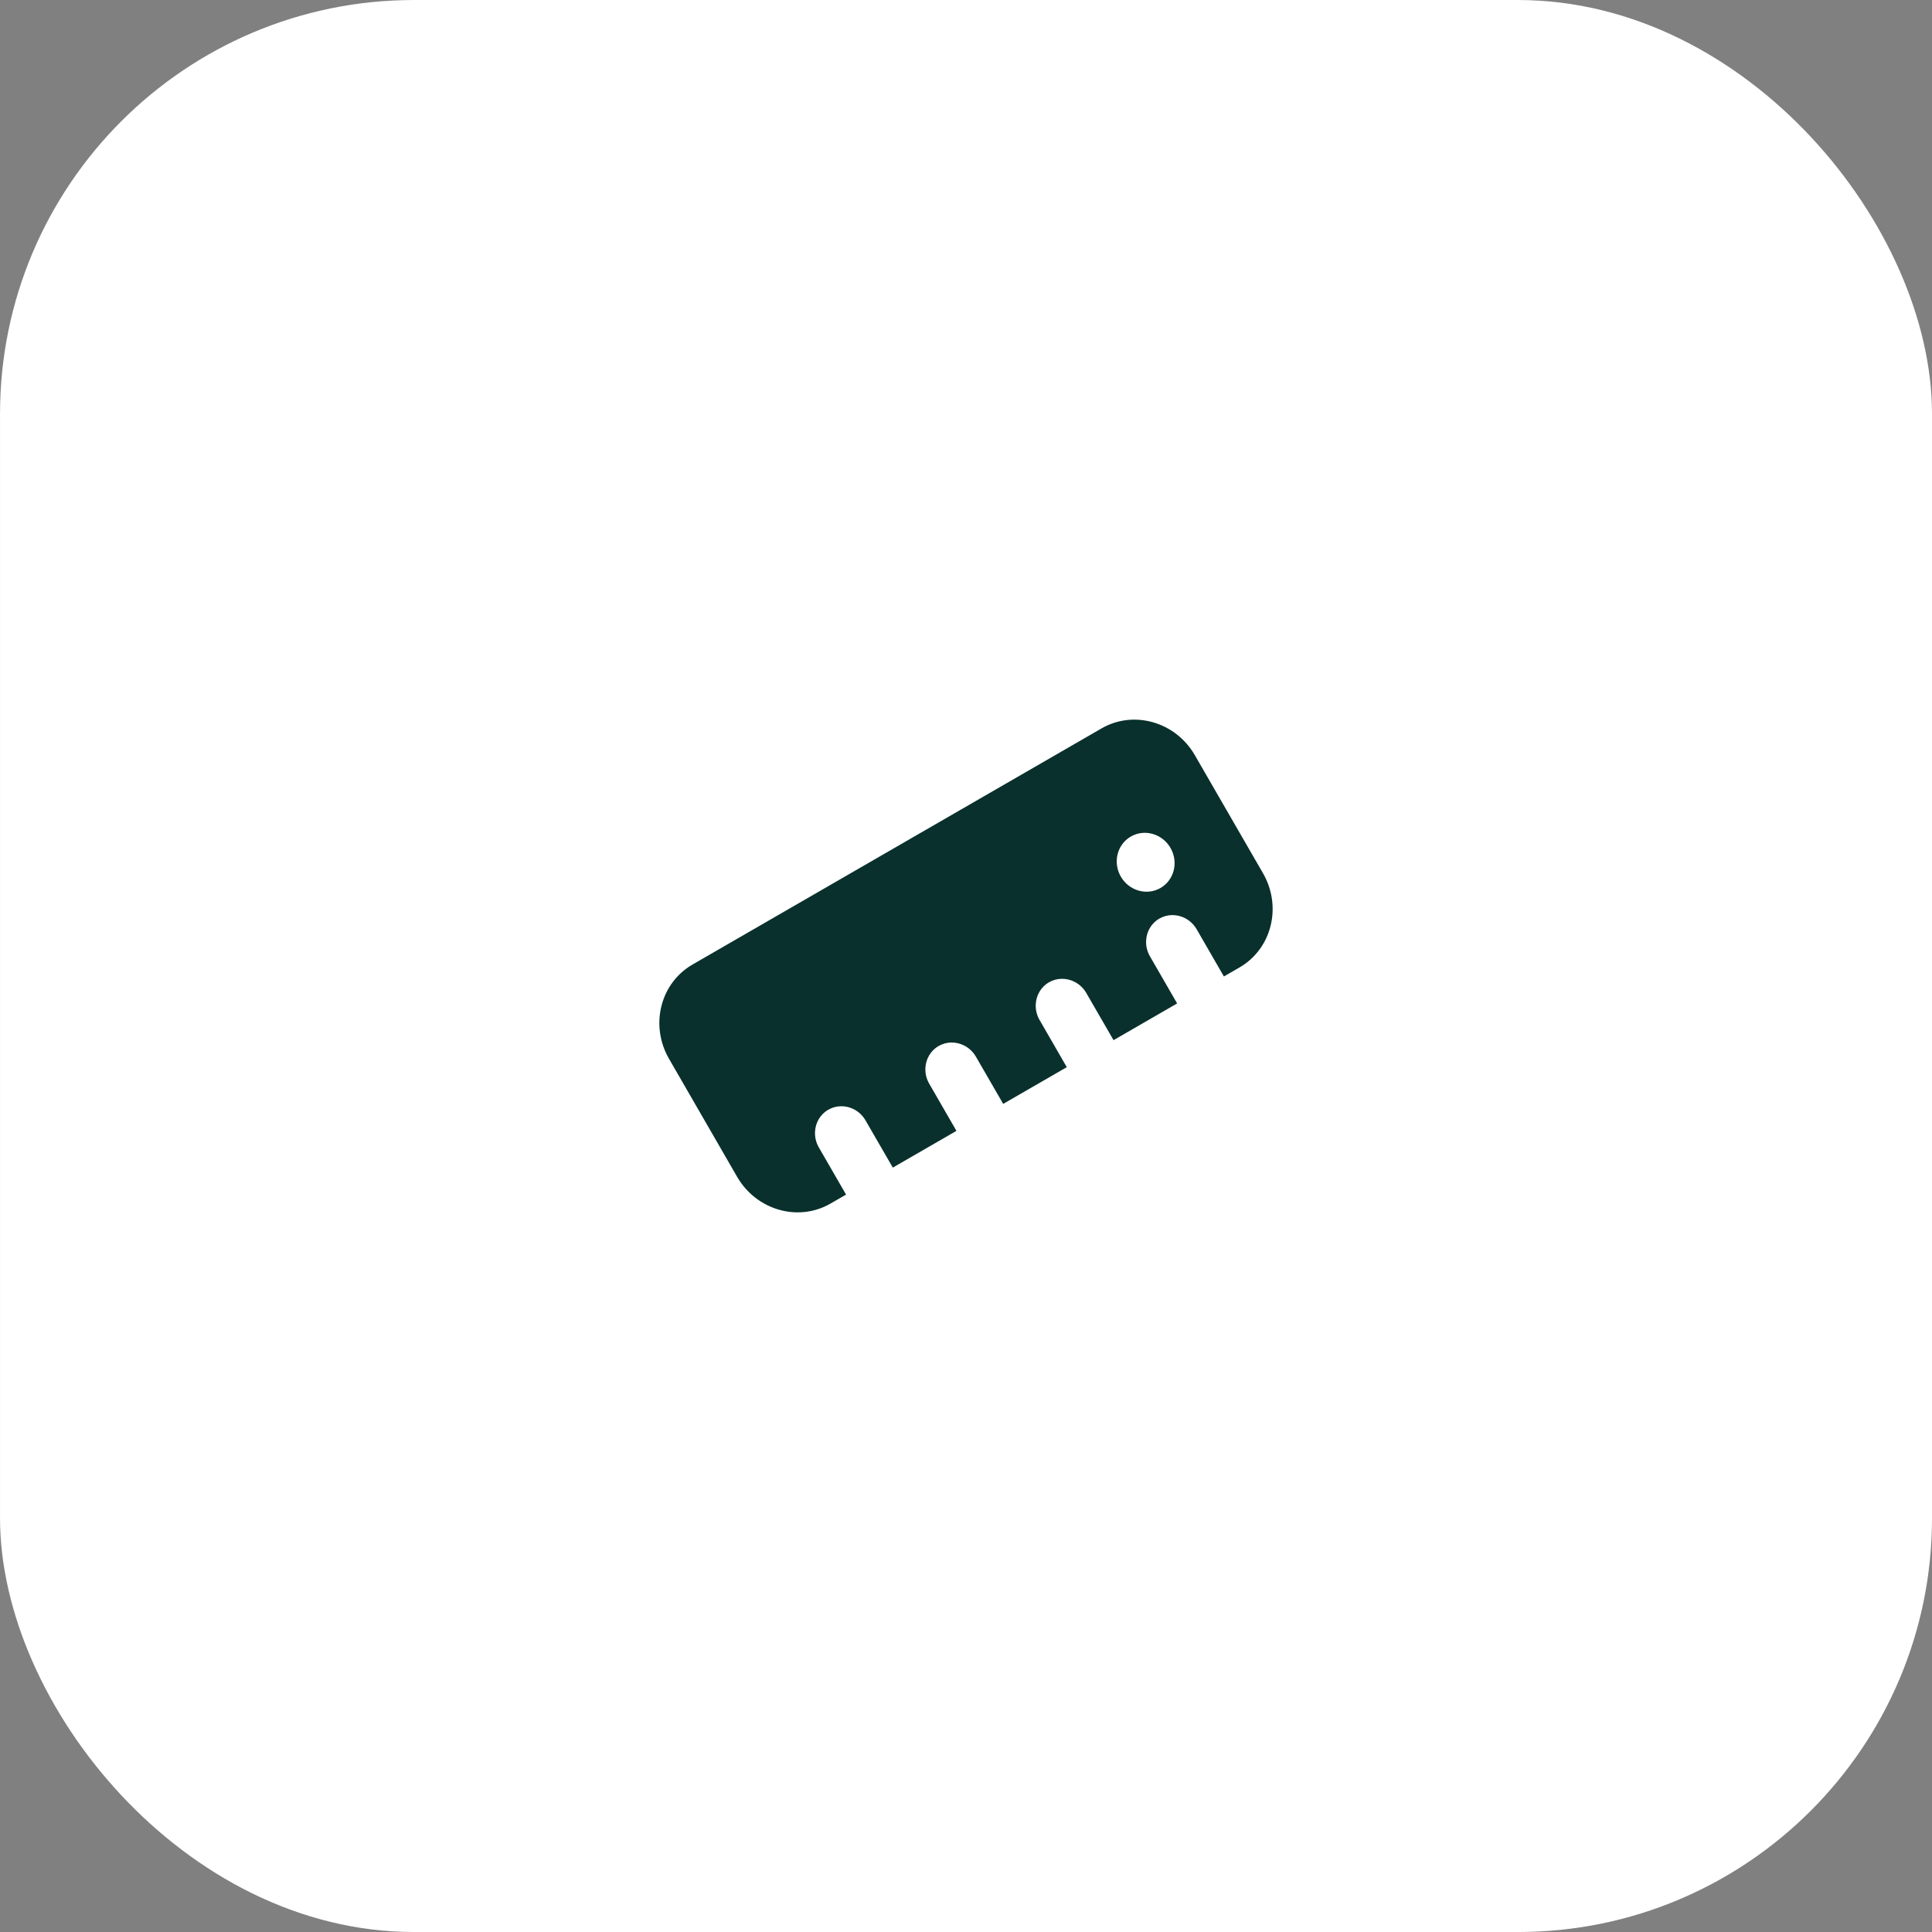 <?xml version="1.0" encoding="UTF-8"?> <svg xmlns="http://www.w3.org/2000/svg" width="60" height="60" viewBox="0 0 60 60" fill="none"><rect x="0" y="0" width="60" height="60" fill="#808080" stroke="none"/><rect x="0.536" y="0.536" width="58.929" height="58.929" rx="12.321" fill="white"></rect><rect x="0.536" y="0.536" width="58.929" height="58.929" rx="12.321" stroke="white" stroke-width="1.071"></rect><path d="M34.208 22.622L21.506 29.955C20.504 30.534 20.177 31.844 20.777 32.882L22.892 36.547C23.491 37.584 24.79 37.957 25.792 37.378L26.275 37.099L25.43 35.635C25.341 35.481 25.304 35.313 25.311 35.15C25.324 34.872 25.469 34.61 25.722 34.464C25.975 34.318 26.274 34.324 26.521 34.451C26.666 34.526 26.793 34.643 26.881 34.797L27.727 36.261L29.703 35.12L28.858 33.656C28.769 33.503 28.731 33.334 28.739 33.171C28.752 32.893 28.896 32.631 29.149 32.485C29.402 32.339 29.702 32.345 29.949 32.473C30.093 32.547 30.22 32.664 30.309 32.818L31.155 34.282L33.13 33.142L32.285 31.677C32.196 31.524 32.159 31.355 32.166 31.192C32.179 30.915 32.324 30.652 32.577 30.506C32.829 30.361 33.129 30.366 33.376 30.494C33.521 30.569 33.648 30.685 33.736 30.839L34.582 32.303L36.557 31.163L35.712 29.698C35.623 29.545 35.586 29.377 35.594 29.213C35.606 28.936 35.751 28.674 36.004 28.528C36.257 28.382 36.556 28.387 36.804 28.515C36.948 28.59 37.075 28.707 37.164 28.86L38.009 30.325L38.494 30.045C39.496 29.466 39.822 28.156 39.223 27.118L37.107 23.453C36.508 22.416 35.21 22.043 34.208 22.622ZM36.041 27.577C35.615 27.823 35.063 27.665 34.808 27.224C34.554 26.783 34.692 26.226 35.118 25.98C35.544 25.734 36.096 25.892 36.351 26.333C36.605 26.775 36.467 27.331 36.041 27.577Z" fill="#09302C"></path></svg> 